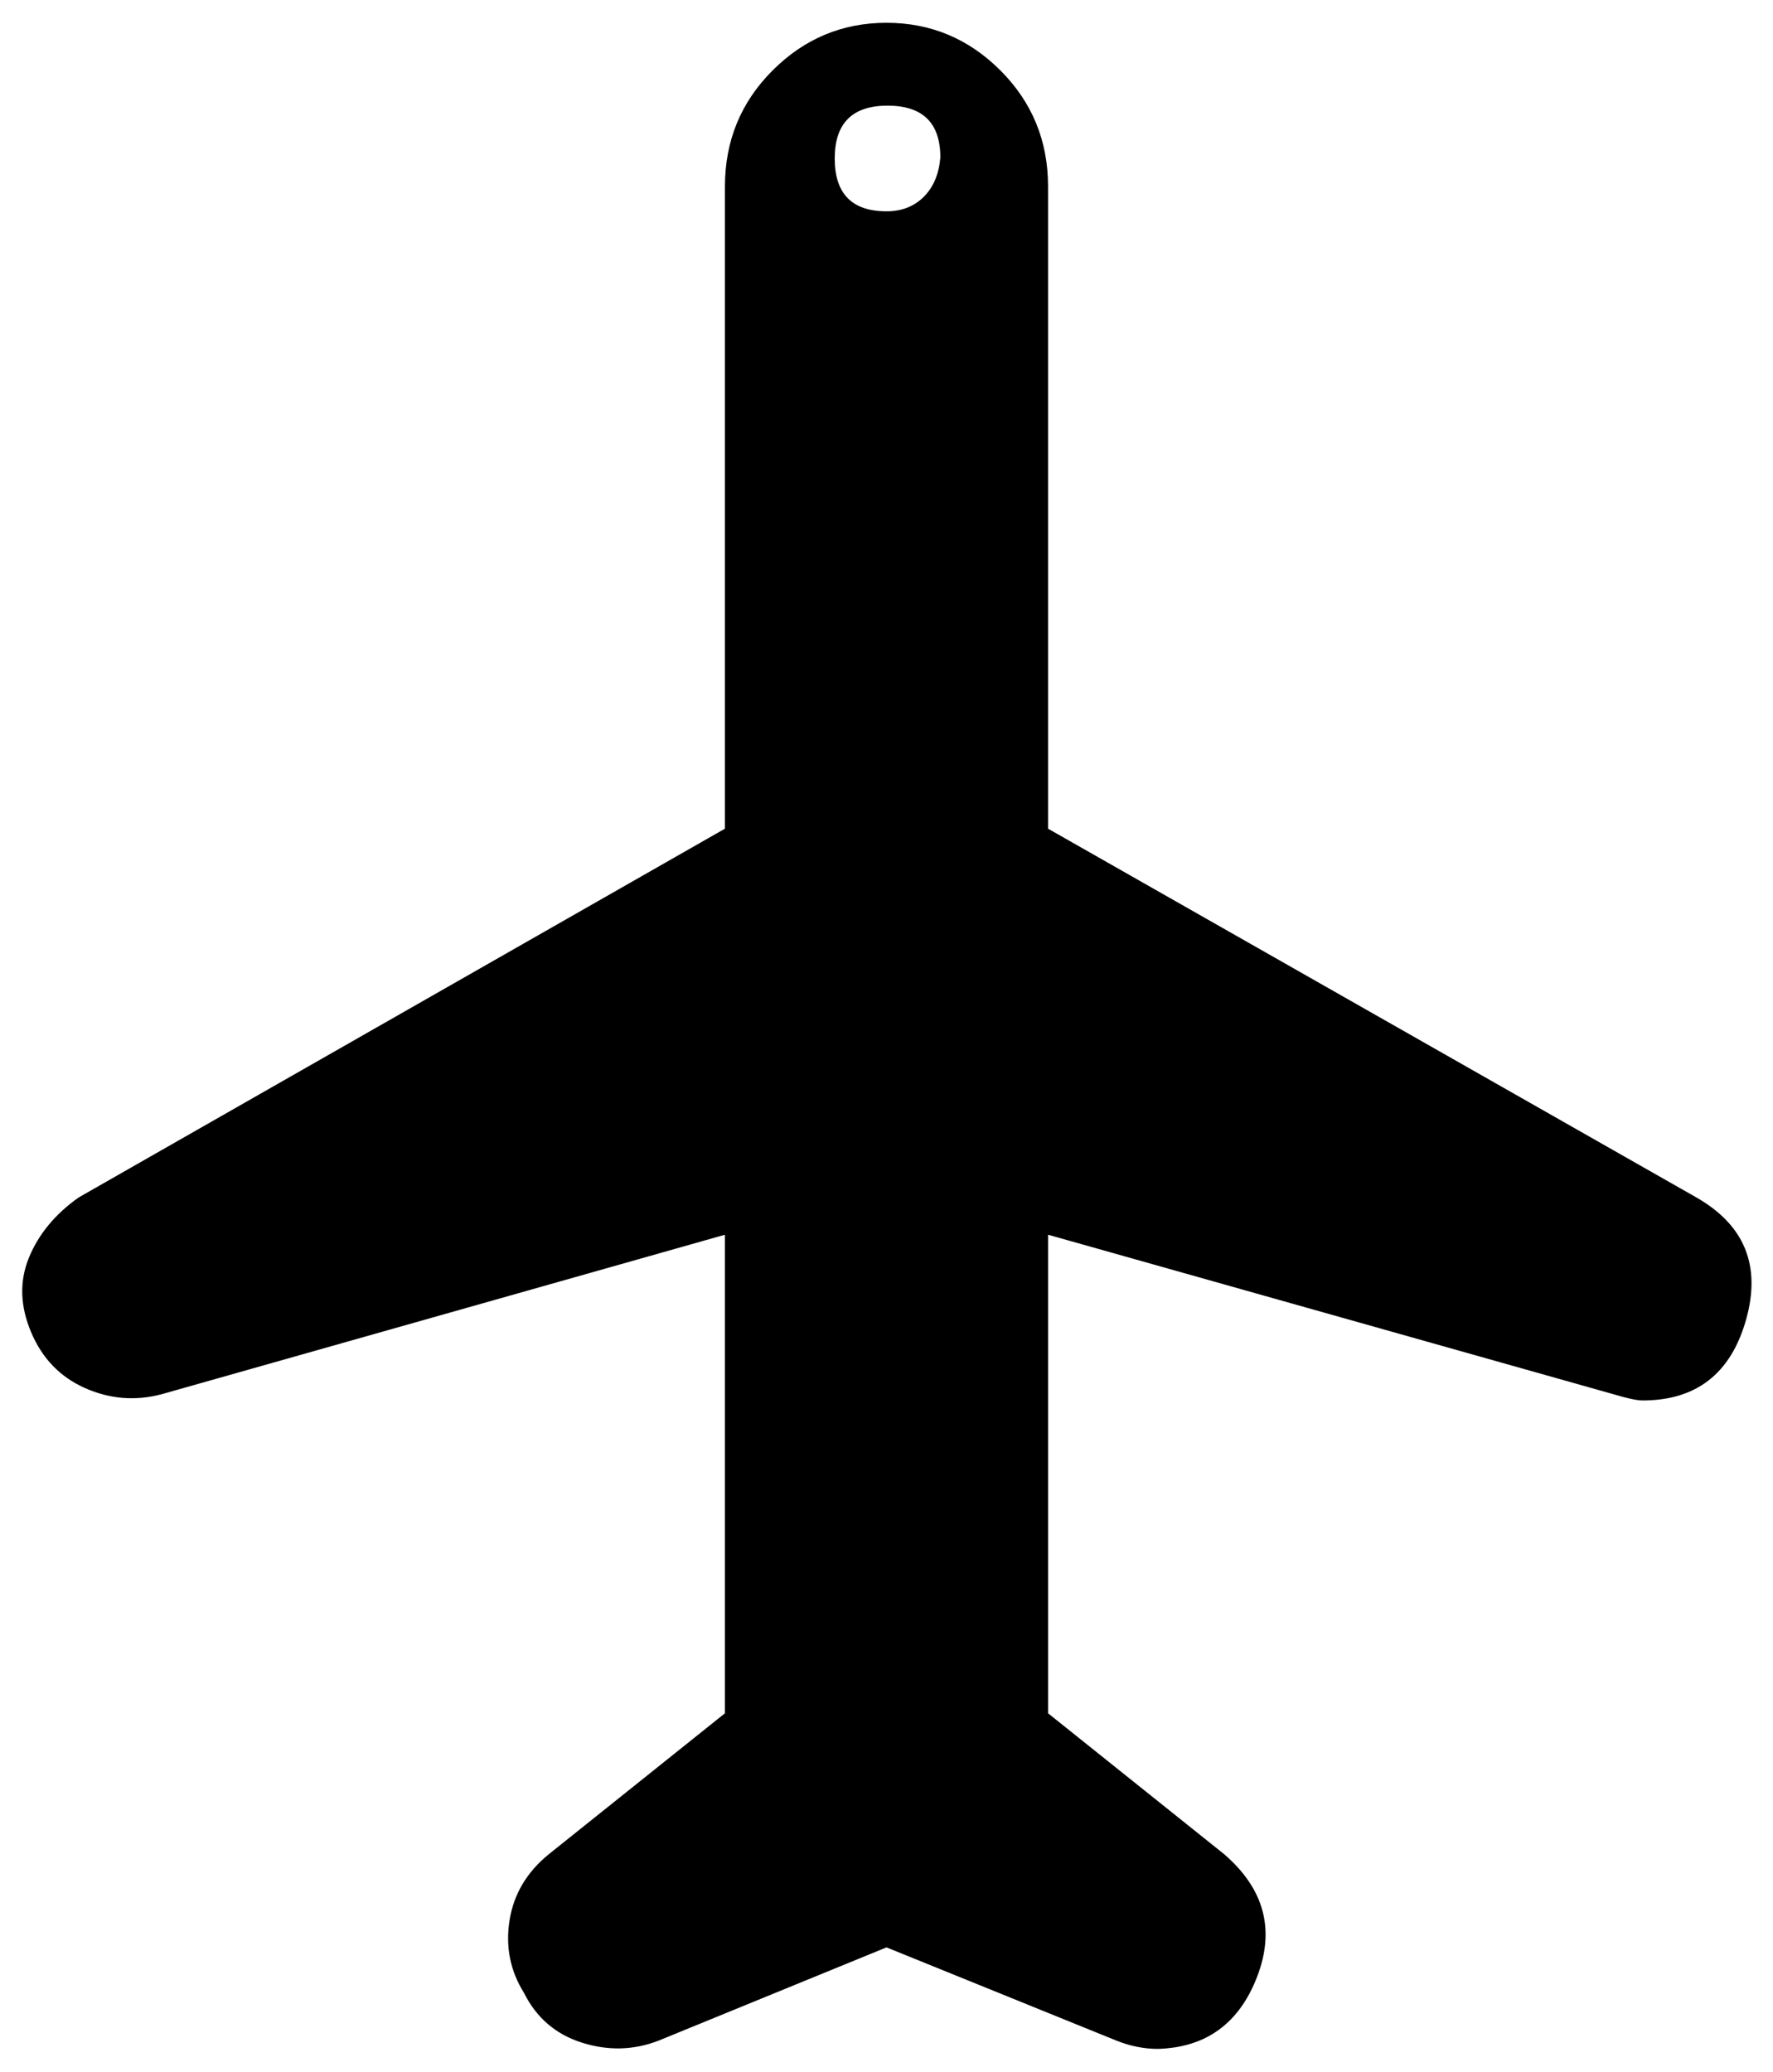 <?xml version="1.0" standalone="no"?>
<!DOCTYPE svg PUBLIC "-//W3C//DTD SVG 1.1//EN" "http://www.w3.org/Graphics/SVG/1.1/DTD/svg11.dtd" >
<svg xmlns="http://www.w3.org/2000/svg" xmlns:xlink="http://www.w3.org/1999/xlink" version="1.1" viewBox="-11 0 856 1000">
   <path fill="currentColor"
d="M808 578q35 20 24 59t-50 39q-4 0 -14 -3l-273 -77v231l85 68q29 25 16 59t-48 35q-10 0 -20 -4l-111 -45l-110 45q-18 7 -37 1t-28 -24q-10 -16 -7 -35t19 -32l85 -68v-231l-272 77q-19 5 -37 -3t-26 -27t-1 -36t24 -29l312 -178v-310q0 -33 23 -56t55 -23t55 23t23 56
v310zM417 102q11 0 18 -7t8 -19q0 -25 -25.5 -25t-25.5 25.5t25 25.5z" />
</svg>
